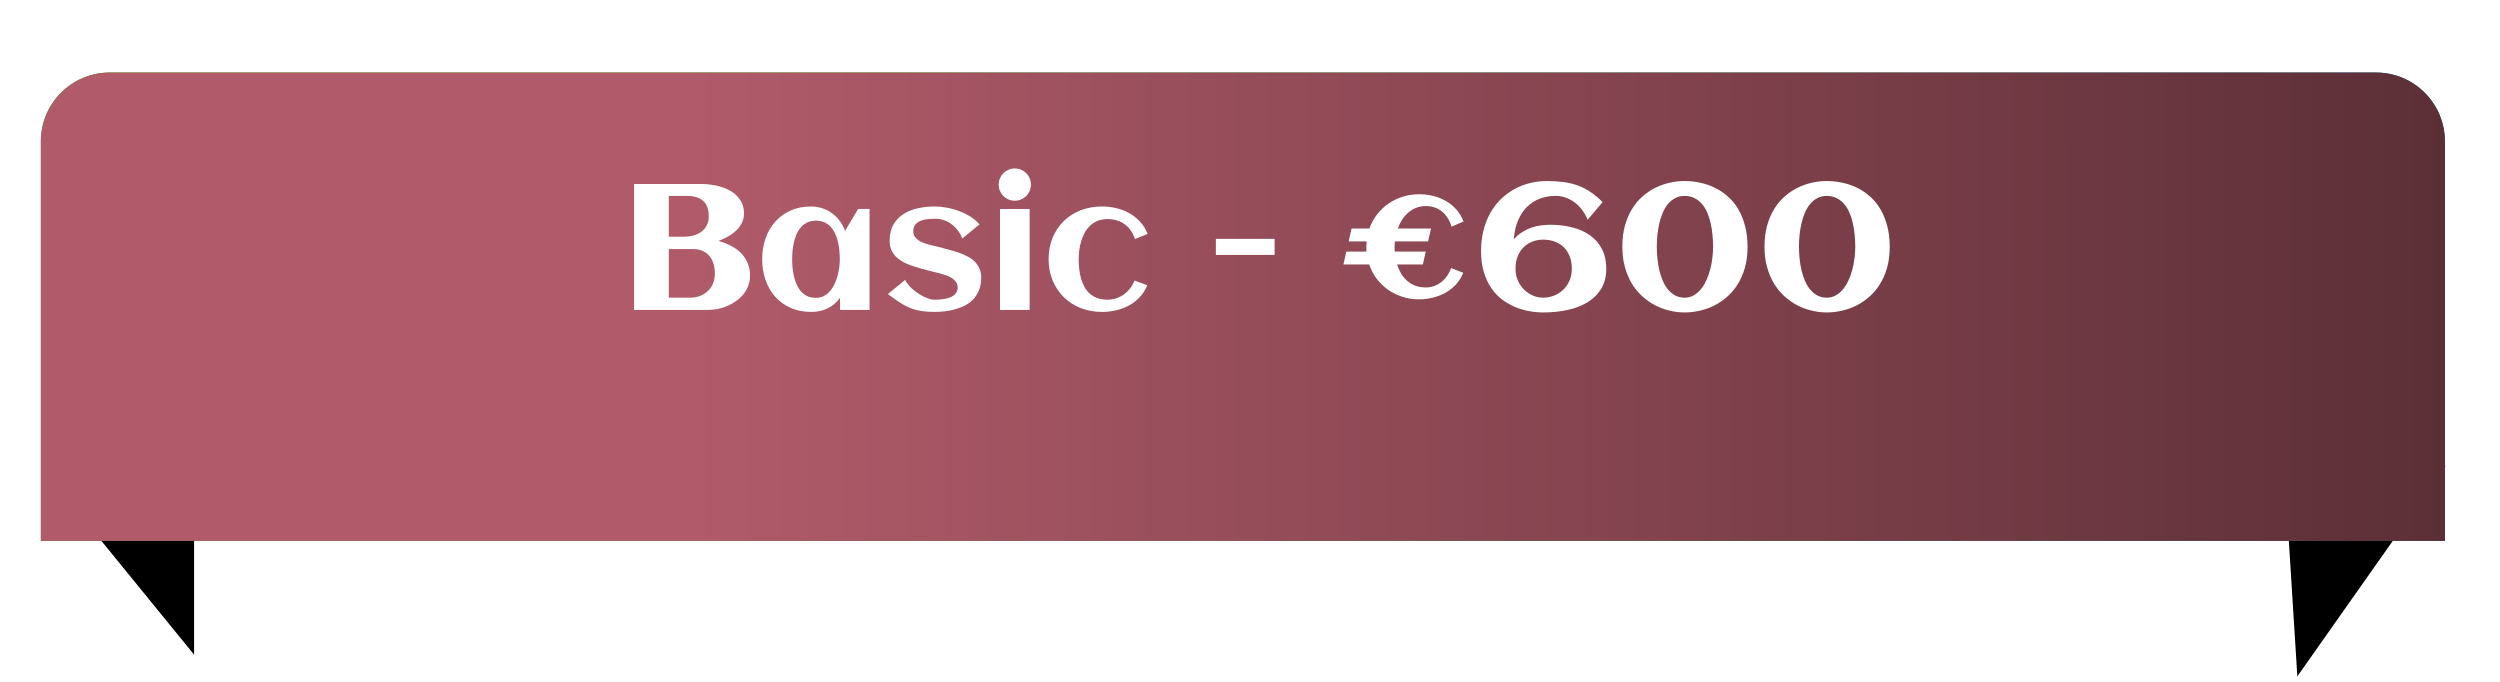 <svg width="363" height="99" viewBox="0 0 363 99" fill="none" xmlns="http://www.w3.org/2000/svg">
<path d="M28.182 95.057L6.05 67.891L28.182 67.89L28.182 95.057Z" fill="black"/>
<path d="M333.574 98.207L355.105 67.642L331.654 67.642L333.574 98.207Z" fill="black"/>
<g filter="url(#filter0_dii_805_161)">
<path d="M5.933 10C5.933 4.477 10.411 0 15.933 0H345C350.523 0 355 4.477 355 10V68H5.933V10Z" fill="url(#paint0_linear_805_161)"/>
<path d="M5.933 10C5.933 4.477 10.411 0 15.933 0H345C350.523 0 355 4.477 355 10V68H5.933V10Z" fill="url(#paint1_linear_805_161)"/>
</g>
<path d="M108.903 40.036C108.903 40.552 108.819 41.035 108.649 41.483C108.48 41.932 108.247 42.342 107.951 42.715C107.655 43.079 107.308 43.405 106.91 43.692C106.521 43.98 106.098 44.221 105.641 44.416C105.192 44.611 104.727 44.759 104.244 44.86C103.762 44.953 103.288 45 102.822 45H92.069V26.719H101.896C102.327 26.719 102.78 26.753 103.254 26.82C103.728 26.88 104.189 26.977 104.638 27.112C105.095 27.248 105.526 27.425 105.933 27.645C106.347 27.866 106.707 28.136 107.012 28.458C107.325 28.771 107.57 29.135 107.748 29.55C107.934 29.965 108.027 30.439 108.027 30.972C108.027 31.48 107.926 31.941 107.723 32.355C107.52 32.77 107.244 33.143 106.897 33.473C106.559 33.794 106.165 34.082 105.717 34.336C105.277 34.581 104.811 34.797 104.32 34.983C104.938 35.153 105.522 35.377 106.072 35.656C106.631 35.935 107.118 36.278 107.532 36.685C107.955 37.091 108.29 37.573 108.535 38.132C108.781 38.682 108.903 39.317 108.903 40.036ZM102.911 31.416C102.911 30.384 102.636 29.63 102.086 29.156C101.544 28.682 100.77 28.445 99.763 28.445H97.109V34.374H99.331C99.788 34.374 100.232 34.319 100.664 34.209C101.096 34.09 101.477 33.913 101.807 33.676C102.145 33.43 102.412 33.121 102.606 32.749C102.81 32.377 102.911 31.932 102.911 31.416ZM103.8 39.719C103.8 39.219 103.736 38.754 103.609 38.322C103.482 37.882 103.288 37.505 103.025 37.192C102.763 36.871 102.433 36.621 102.035 36.443C101.646 36.257 101.185 36.164 100.651 36.164H97.109V43.223H100.207C100.723 43.223 101.201 43.138 101.642 42.969C102.082 42.8 102.463 42.562 102.784 42.258C103.106 41.953 103.355 41.585 103.533 41.153C103.711 40.722 103.8 40.243 103.8 39.719ZM126.258 45H121.967V43.248C121.459 43.942 120.845 44.458 120.126 44.797C119.415 45.127 118.632 45.292 117.777 45.292C116.66 45.292 115.661 45.093 114.781 44.695C113.901 44.297 113.156 43.756 112.547 43.07C111.938 42.376 111.472 41.564 111.15 40.633C110.829 39.702 110.668 38.703 110.668 37.637C110.668 36.57 110.829 35.572 111.15 34.641C111.472 33.71 111.938 32.901 112.547 32.216C113.156 31.522 113.901 30.976 114.781 30.578C115.661 30.18 116.66 29.981 117.777 29.981C118.344 29.981 118.882 30.066 119.39 30.235C119.906 30.405 120.376 30.646 120.799 30.959C121.23 31.264 121.607 31.636 121.929 32.076C122.259 32.508 122.517 32.99 122.703 33.523L124.607 30.337H126.258V45ZM121.941 37.637C121.941 37.256 121.92 36.854 121.878 36.431C121.844 36.008 121.781 35.589 121.688 35.174C121.594 34.759 121.463 34.366 121.294 33.993C121.133 33.612 120.922 33.278 120.659 32.99C120.405 32.694 120.096 32.461 119.732 32.292C119.368 32.123 118.945 32.038 118.463 32.038C117.98 32.038 117.562 32.127 117.206 32.305C116.851 32.474 116.546 32.707 116.292 33.003C116.038 33.291 115.826 33.625 115.657 34.006C115.496 34.387 115.369 34.785 115.276 35.199C115.183 35.614 115.116 36.033 115.073 36.456C115.039 36.871 115.022 37.264 115.022 37.637C115.022 38.009 115.039 38.407 115.073 38.83C115.116 39.253 115.183 39.672 115.276 40.087C115.369 40.502 115.496 40.899 115.657 41.28C115.826 41.661 116.038 42 116.292 42.296C116.546 42.584 116.851 42.816 117.206 42.994C117.562 43.163 117.98 43.248 118.463 43.248C118.903 43.248 119.292 43.159 119.631 42.981C119.978 42.795 120.278 42.55 120.532 42.245C120.795 41.94 121.015 41.593 121.192 41.204C121.37 40.815 121.514 40.413 121.624 39.998C121.734 39.583 121.814 39.173 121.865 38.767C121.916 38.352 121.941 37.975 121.941 37.637ZM142.47 40.315C142.47 40.959 142.377 41.53 142.19 42.029C142.004 42.529 141.75 42.965 141.429 43.337C141.107 43.701 140.726 44.01 140.286 44.264C139.846 44.509 139.372 44.708 138.864 44.86C138.365 45.013 137.84 45.123 137.29 45.19C136.74 45.258 136.194 45.292 135.652 45.292C134.924 45.292 134.281 45.245 133.723 45.152C133.164 45.059 132.631 44.911 132.123 44.708C131.615 44.496 131.107 44.226 130.6 43.895C130.1 43.565 129.542 43.163 128.924 42.69L131.425 40.645C131.653 41.077 131.954 41.471 132.326 41.826C132.707 42.173 133.101 42.474 133.507 42.727C133.913 42.981 134.307 43.176 134.688 43.312C135.068 43.447 135.377 43.515 135.614 43.515C135.809 43.515 136.029 43.51 136.274 43.502C136.52 43.485 136.77 43.46 137.023 43.426C137.277 43.383 137.527 43.324 137.772 43.248C138.018 43.172 138.234 43.07 138.42 42.943C138.615 42.808 138.767 42.643 138.877 42.448C138.995 42.245 139.055 42.004 139.055 41.725C139.055 41.437 138.979 41.187 138.826 40.976C138.682 40.755 138.492 40.565 138.255 40.404C138.018 40.243 137.747 40.108 137.442 39.998C137.138 39.888 136.829 39.791 136.516 39.706C136.211 39.621 135.915 39.55 135.627 39.49C135.339 39.422 135.09 39.359 134.878 39.3C134.489 39.19 134.078 39.08 133.646 38.97C133.215 38.851 132.787 38.72 132.364 38.576C131.941 38.424 131.535 38.246 131.146 38.043C130.765 37.84 130.426 37.599 130.13 37.319C129.842 37.032 129.609 36.697 129.432 36.316C129.262 35.927 129.178 35.474 129.178 34.958C129.178 34.01 129.364 33.219 129.736 32.584C130.117 31.941 130.617 31.429 131.234 31.048C131.852 30.659 132.555 30.384 133.342 30.223C134.129 30.062 134.929 29.981 135.741 29.981C136.3 29.981 136.888 30.041 137.506 30.159C138.124 30.269 138.725 30.439 139.309 30.667C139.893 30.887 140.438 31.158 140.946 31.48C141.454 31.801 141.877 32.169 142.216 32.584L139.715 34.641C139.529 34.133 139.283 33.697 138.979 33.333C138.682 32.969 138.356 32.673 138.001 32.444C137.654 32.207 137.294 32.034 136.922 31.924C136.558 31.814 136.219 31.759 135.906 31.759C135.602 31.759 135.259 31.771 134.878 31.797C134.497 31.822 134.137 31.894 133.799 32.013C133.469 32.131 133.185 32.313 132.948 32.559C132.72 32.796 132.605 33.126 132.605 33.549C132.605 33.853 132.673 34.116 132.809 34.336C132.952 34.547 133.139 34.734 133.367 34.895C133.596 35.047 133.854 35.178 134.142 35.288C134.438 35.39 134.738 35.483 135.043 35.567C135.348 35.644 135.644 35.711 135.932 35.77C136.219 35.83 136.478 35.893 136.706 35.961C137.095 36.071 137.506 36.185 137.938 36.304C138.378 36.414 138.809 36.545 139.232 36.697C139.656 36.841 140.062 37.015 140.451 37.218C140.849 37.412 141.196 37.654 141.492 37.941C141.788 38.229 142.025 38.568 142.203 38.957C142.381 39.338 142.47 39.791 142.47 40.315ZM149.693 26.795C149.693 27.116 149.63 27.421 149.503 27.709C149.384 27.997 149.219 28.246 149.008 28.458C148.796 28.67 148.547 28.839 148.259 28.966C147.971 29.084 147.666 29.144 147.345 29.144C147.023 29.144 146.718 29.084 146.431 28.966C146.151 28.839 145.906 28.67 145.694 28.458C145.483 28.246 145.313 27.997 145.187 27.709C145.068 27.421 145.009 27.116 145.009 26.795C145.009 26.473 145.068 26.173 145.187 25.894C145.313 25.606 145.483 25.356 145.694 25.145C145.906 24.933 146.151 24.768 146.431 24.649C146.718 24.523 147.023 24.459 147.345 24.459C147.666 24.459 147.971 24.523 148.259 24.649C148.547 24.768 148.796 24.933 149.008 25.145C149.219 25.356 149.384 25.606 149.503 25.894C149.63 26.173 149.693 26.473 149.693 26.795ZM149.503 45H145.199V30.35H149.503V45ZM166.642 33.968L164.788 34.704C164.492 33.773 163.997 33.058 163.303 32.559C162.609 32.059 161.775 31.81 160.802 31.81C160.277 31.81 159.807 31.894 159.393 32.063C158.986 32.224 158.627 32.449 158.313 32.736C158.009 33.024 157.746 33.358 157.526 33.739C157.315 34.12 157.141 34.526 157.006 34.958C156.87 35.39 156.773 35.838 156.714 36.304C156.655 36.761 156.625 37.205 156.625 37.637C156.625 38.102 156.65 38.572 156.701 39.046C156.752 39.52 156.837 39.977 156.955 40.417C157.082 40.849 157.247 41.255 157.45 41.636C157.653 42.008 157.907 42.334 158.212 42.613C158.525 42.893 158.893 43.113 159.316 43.273C159.748 43.434 160.243 43.515 160.802 43.515C161.25 43.515 161.678 43.447 162.084 43.312C162.49 43.176 162.863 42.986 163.201 42.74C163.54 42.495 163.84 42.203 164.103 41.864C164.365 41.526 164.572 41.149 164.725 40.734L166.591 41.42C166.312 42.089 165.939 42.668 165.474 43.159C165.017 43.642 164.496 44.044 163.912 44.365C163.328 44.678 162.702 44.911 162.033 45.063C161.365 45.216 160.688 45.292 160.002 45.292C158.893 45.292 157.865 45.106 156.917 44.733C155.969 44.352 155.148 43.824 154.454 43.147C153.769 42.461 153.231 41.653 152.842 40.722C152.452 39.782 152.258 38.754 152.258 37.637C152.258 36.511 152.448 35.478 152.829 34.539C153.218 33.6 153.756 32.791 154.441 32.114C155.127 31.437 155.944 30.912 156.892 30.54C157.84 30.168 158.876 29.981 160.002 29.981C160.713 29.981 161.407 30.062 162.084 30.223C162.761 30.375 163.387 30.616 163.963 30.946C164.547 31.268 165.067 31.678 165.524 32.178C165.99 32.677 166.362 33.274 166.642 33.968ZM185.075 37.015H176.544V34.679H185.075V37.015ZM206.594 38.398H202.861C203.005 38.864 203.196 39.3 203.433 39.706C203.678 40.112 203.97 40.468 204.309 40.773C204.656 41.069 205.053 41.306 205.502 41.483C205.951 41.653 206.458 41.737 207.025 41.737C207.465 41.737 207.876 41.665 208.257 41.522C208.646 41.378 208.997 41.179 209.311 40.925C209.632 40.671 209.907 40.375 210.136 40.036C210.373 39.689 210.563 39.317 210.707 38.919L212.459 39.605C212.205 40.256 211.854 40.823 211.405 41.306C210.957 41.788 210.445 42.19 209.869 42.512C209.302 42.825 208.688 43.062 208.028 43.223C207.377 43.383 206.721 43.464 206.061 43.464C205.206 43.464 204.397 43.341 203.636 43.096C202.874 42.85 202.176 42.508 201.541 42.067C200.915 41.619 200.365 41.086 199.891 40.468C199.425 39.842 199.065 39.152 198.812 38.398H195.066L195.485 36.532H198.418C198.401 36.414 198.393 36.3 198.393 36.19C198.393 36.071 198.393 35.953 198.393 35.834C198.393 35.563 198.405 35.301 198.431 35.047H195.828L196.247 33.181H198.837C199.099 32.444 199.463 31.771 199.929 31.162C200.403 30.544 200.953 30.02 201.579 29.588C202.205 29.148 202.895 28.809 203.648 28.572C204.41 28.327 205.214 28.204 206.061 28.204C206.746 28.204 207.419 28.285 208.079 28.445C208.748 28.606 209.366 28.852 209.933 29.182C210.508 29.503 211.016 29.914 211.456 30.413C211.905 30.912 212.256 31.496 212.51 32.165L210.771 32.901C210.635 32.461 210.453 32.059 210.225 31.695C209.996 31.323 209.725 31.006 209.412 30.743C209.099 30.481 208.739 30.278 208.333 30.134C207.935 29.99 207.499 29.918 207.025 29.918C206.509 29.918 206.035 30.007 205.604 30.185C205.18 30.354 204.799 30.587 204.461 30.883C204.122 31.179 203.826 31.526 203.572 31.924C203.327 32.313 203.124 32.732 202.963 33.181H207.787L207.355 35.047H202.531C202.506 35.318 202.493 35.58 202.493 35.834C202.493 35.953 202.493 36.071 202.493 36.19C202.493 36.3 202.502 36.414 202.519 36.532H207.025L206.594 38.398ZM233.229 39.008C233.229 40.15 232.983 41.124 232.492 41.928C232.001 42.732 231.337 43.388 230.499 43.895C229.661 44.403 228.688 44.776 227.579 45.013C226.47 45.25 225.302 45.368 224.075 45.368C223.415 45.368 222.734 45.305 222.031 45.178C221.329 45.051 220.643 44.848 219.975 44.568C219.306 44.281 218.671 43.912 218.07 43.464C217.478 43.007 216.957 42.448 216.509 41.788C216.06 41.128 215.705 40.358 215.442 39.477C215.18 38.597 215.049 37.594 215.049 36.469C215.049 35.419 215.159 34.442 215.379 33.536C215.607 32.622 215.925 31.788 216.331 31.035C216.746 30.282 217.241 29.613 217.816 29.029C218.4 28.437 219.048 27.938 219.759 27.531C220.47 27.125 221.236 26.816 222.057 26.605C222.886 26.393 223.749 26.287 224.646 26.287C225.51 26.287 226.305 26.338 227.033 26.439C227.77 26.533 228.459 26.698 229.103 26.935C229.754 27.172 230.372 27.489 230.956 27.887C231.54 28.276 232.12 28.763 232.695 29.347L230.524 31.911C230.347 31.446 230.105 31.006 229.801 30.591C229.505 30.168 229.158 29.799 228.76 29.486C228.362 29.165 227.918 28.911 227.427 28.725C226.944 28.538 226.42 28.445 225.853 28.445C225.057 28.445 224.308 28.576 223.605 28.839C222.911 29.093 222.294 29.482 221.752 30.007C221.219 30.523 220.779 31.179 220.432 31.975C220.093 32.762 219.882 33.693 219.797 34.768C220.161 34.336 220.563 33.985 221.003 33.714C221.443 33.435 221.896 33.215 222.361 33.054C222.827 32.893 223.292 32.783 223.758 32.724C224.223 32.664 224.668 32.635 225.091 32.635C226.233 32.635 227.3 32.762 228.29 33.016C229.28 33.261 230.139 33.646 230.867 34.171C231.604 34.687 232.179 35.347 232.594 36.151C233.017 36.947 233.229 37.899 233.229 39.008ZM228.227 39.008C228.227 38.288 228.112 37.666 227.884 37.142C227.664 36.608 227.363 36.168 226.982 35.821C226.602 35.474 226.157 35.216 225.649 35.047C225.15 34.878 224.625 34.793 224.075 34.793C223.542 34.793 223.034 34.882 222.552 35.06C222.069 35.237 221.642 35.504 221.27 35.859C220.897 36.206 220.601 36.647 220.381 37.18C220.161 37.704 220.051 38.314 220.051 39.008C220.051 39.626 220.161 40.193 220.381 40.709C220.609 41.225 220.91 41.67 221.282 42.042C221.663 42.414 222.095 42.706 222.577 42.918C223.06 43.121 223.559 43.223 224.075 43.223C224.591 43.223 225.099 43.13 225.599 42.943C226.098 42.749 226.542 42.474 226.932 42.118C227.321 41.754 227.634 41.314 227.871 40.798C228.108 40.273 228.227 39.676 228.227 39.008ZM253.744 35.834C253.744 36.951 253.617 37.963 253.363 38.868C253.109 39.765 252.758 40.569 252.31 41.28C251.869 41.983 251.353 42.592 250.761 43.108C250.168 43.625 249.534 44.052 248.856 44.391C248.179 44.721 247.477 44.966 246.749 45.127C246.021 45.288 245.302 45.368 244.591 45.368C243.871 45.368 243.148 45.279 242.42 45.102C241.692 44.932 240.994 44.674 240.325 44.327C239.657 43.972 239.03 43.532 238.446 43.007C237.871 42.482 237.367 41.868 236.936 41.166C236.512 40.455 236.178 39.655 235.933 38.767C235.687 37.878 235.564 36.9 235.564 35.834C235.564 34.708 235.687 33.693 235.933 32.787C236.187 31.881 236.529 31.073 236.961 30.362C237.393 29.651 237.9 29.042 238.484 28.534C239.068 28.018 239.695 27.595 240.363 27.265C241.032 26.935 241.726 26.689 242.445 26.528C243.165 26.367 243.88 26.287 244.591 26.287C245.353 26.287 246.11 26.367 246.863 26.528C247.617 26.689 248.332 26.935 249.009 27.265C249.686 27.595 250.312 28.018 250.888 28.534C251.472 29.042 251.971 29.651 252.386 30.362C252.809 31.073 253.139 31.881 253.376 32.787C253.621 33.693 253.744 34.708 253.744 35.834ZM248.742 35.834C248.742 35.275 248.713 34.704 248.653 34.12C248.603 33.536 248.514 32.969 248.387 32.419C248.268 31.869 248.103 31.352 247.892 30.87C247.688 30.388 247.43 29.969 247.117 29.613C246.812 29.249 246.449 28.966 246.025 28.763C245.611 28.551 245.132 28.445 244.591 28.445C244.091 28.445 243.643 28.551 243.245 28.763C242.856 28.966 242.509 29.245 242.204 29.601C241.908 29.956 241.654 30.375 241.442 30.857C241.239 31.34 241.07 31.856 240.935 32.406C240.808 32.948 240.715 33.515 240.655 34.107C240.596 34.691 240.566 35.267 240.566 35.834C240.566 36.393 240.596 36.964 240.655 37.548C240.715 38.132 240.808 38.699 240.935 39.249C241.07 39.791 241.239 40.303 241.442 40.785C241.654 41.268 241.908 41.691 242.204 42.055C242.509 42.41 242.856 42.694 243.245 42.905C243.643 43.117 244.091 43.223 244.591 43.223C245.065 43.223 245.496 43.117 245.886 42.905C246.284 42.685 246.635 42.393 246.939 42.029C247.253 41.657 247.519 41.23 247.739 40.747C247.968 40.256 248.154 39.74 248.298 39.198C248.45 38.648 248.56 38.085 248.628 37.51C248.704 36.934 248.742 36.376 248.742 35.834ZM274.387 35.834C274.387 36.951 274.26 37.963 274.006 38.868C273.752 39.765 273.401 40.569 272.952 41.28C272.512 41.983 271.996 42.592 271.403 43.108C270.811 43.625 270.176 44.052 269.499 44.391C268.822 44.721 268.119 44.966 267.392 45.127C266.664 45.288 265.944 45.368 265.233 45.368C264.514 45.368 263.79 45.279 263.062 45.102C262.335 44.932 261.636 44.674 260.968 44.327C260.299 43.972 259.673 43.532 259.089 43.007C258.513 42.482 258.01 41.868 257.578 41.166C257.155 40.455 256.821 39.655 256.575 38.767C256.33 37.878 256.207 36.9 256.207 35.834C256.207 34.708 256.33 33.693 256.575 32.787C256.829 31.881 257.172 31.073 257.604 30.362C258.035 29.651 258.543 29.042 259.127 28.534C259.711 28.018 260.337 27.595 261.006 27.265C261.674 26.935 262.368 26.689 263.088 26.528C263.807 26.367 264.522 26.287 265.233 26.287C265.995 26.287 266.753 26.367 267.506 26.528C268.259 26.689 268.974 26.935 269.651 27.265C270.328 27.595 270.955 28.018 271.53 28.534C272.114 29.042 272.614 29.651 273.028 30.362C273.451 31.073 273.782 31.881 274.019 32.787C274.264 33.693 274.387 34.708 274.387 35.834ZM269.385 35.834C269.385 35.275 269.355 34.704 269.296 34.12C269.245 33.536 269.156 32.969 269.029 32.419C268.911 31.869 268.746 31.352 268.534 30.87C268.331 30.388 268.073 29.969 267.76 29.613C267.455 29.249 267.091 28.966 266.668 28.763C266.253 28.551 265.775 28.445 265.233 28.445C264.734 28.445 264.285 28.551 263.888 28.763C263.498 28.966 263.151 29.245 262.847 29.601C262.55 29.956 262.297 30.375 262.085 30.857C261.882 31.34 261.713 31.856 261.577 32.406C261.45 32.948 261.357 33.515 261.298 34.107C261.239 34.691 261.209 35.267 261.209 35.834C261.209 36.393 261.239 36.964 261.298 37.548C261.357 38.132 261.45 38.699 261.577 39.249C261.713 39.791 261.882 40.303 262.085 40.785C262.297 41.268 262.55 41.691 262.847 42.055C263.151 42.41 263.498 42.694 263.888 42.905C264.285 43.117 264.734 43.223 265.233 43.223C265.707 43.223 266.139 43.117 266.528 42.905C266.926 42.685 267.277 42.393 267.582 42.029C267.895 41.657 268.162 41.23 268.382 40.747C268.61 40.256 268.797 39.74 268.94 39.198C269.093 38.648 269.203 38.085 269.271 37.51C269.347 36.934 269.385 36.376 269.385 35.834Z" fill="white"/>
<defs>
<filter id="filter0_dii_805_161" x="-0.067" y="0" width="361.067" height="77.067" filterUnits="userSpaceOnUse" color-interpolation-filters="sRGB">
<feFlood flood-opacity="0" result="BackgroundImageFix"/>
<feColorMatrix in="SourceAlpha" type="matrix" values="0 0 0 0 0 0 0 0 0 0 0 0 0 0 0 0 0 0 127 0" result="hardAlpha"/>
<feOffset dy="4.533"/>
<feGaussianBlur stdDeviation="2.267"/>
<feComposite in2="hardAlpha" operator="out"/>
<feColorMatrix type="matrix" values="0 0 0 0 0 0 0 0 0 0 0 0 0 0 0 0 0 0 0.25 0"/>
<feBlend mode="normal" in2="BackgroundImageFix" result="effect1_dropShadow_805_161"/>
<feBlend mode="normal" in="SourceGraphic" in2="effect1_dropShadow_805_161" result="shape"/>
<feColorMatrix in="SourceAlpha" type="matrix" values="0 0 0 0 0 0 0 0 0 0 0 0 0 0 0 0 0 0 127 0" result="hardAlpha"/>
<feOffset dx="8" dy="6"/>
<feGaussianBlur stdDeviation="3"/>
<feComposite in2="hardAlpha" operator="arithmetic" k2="-1" k3="1"/>
<feColorMatrix type="matrix" values="0 0 0 0 1 0 0 0 0 1 0 0 0 0 1 0 0 0 0.36 0"/>
<feBlend mode="normal" in2="shape" result="effect2_innerShadow_805_161"/>
<feColorMatrix in="SourceAlpha" type="matrix" values="0 0 0 0 0 0 0 0 0 0 0 0 0 0 0 0 0 0 127 0" result="hardAlpha"/>
<feOffset dx="-8"/>
<feGaussianBlur stdDeviation="3"/>
<feComposite in2="hardAlpha" operator="arithmetic" k2="-1" k3="1"/>
<feColorMatrix type="matrix" values="0 0 0 0 1 0 0 0 0 1 0 0 0 0 1 0 0 0 0.36 0"/>
<feBlend mode="normal" in2="effect2_innerShadow_805_161" result="effect3_innerShadow_805_161"/>
</filter>
<linearGradient id="paint0_linear_805_161" x1="5.933" y1="34" x2="355" y2="34" gradientUnits="userSpaceOnUse">
<stop offset="0.332" stop-color="#21A300"/>
<stop offset="0.981" stop-color="#04738C"/>
</linearGradient>
<linearGradient id="paint1_linear_805_161" x1="5.933" y1="34" x2="355" y2="34" gradientUnits="userSpaceOnUse">
<stop offset="0.269" stop-color="#B15B6A"/>
<stop offset="1" stop-color="#5C2F37"/>
<stop offset="1" stop-color="#944755"/>
</linearGradient>
</defs>
</svg>
